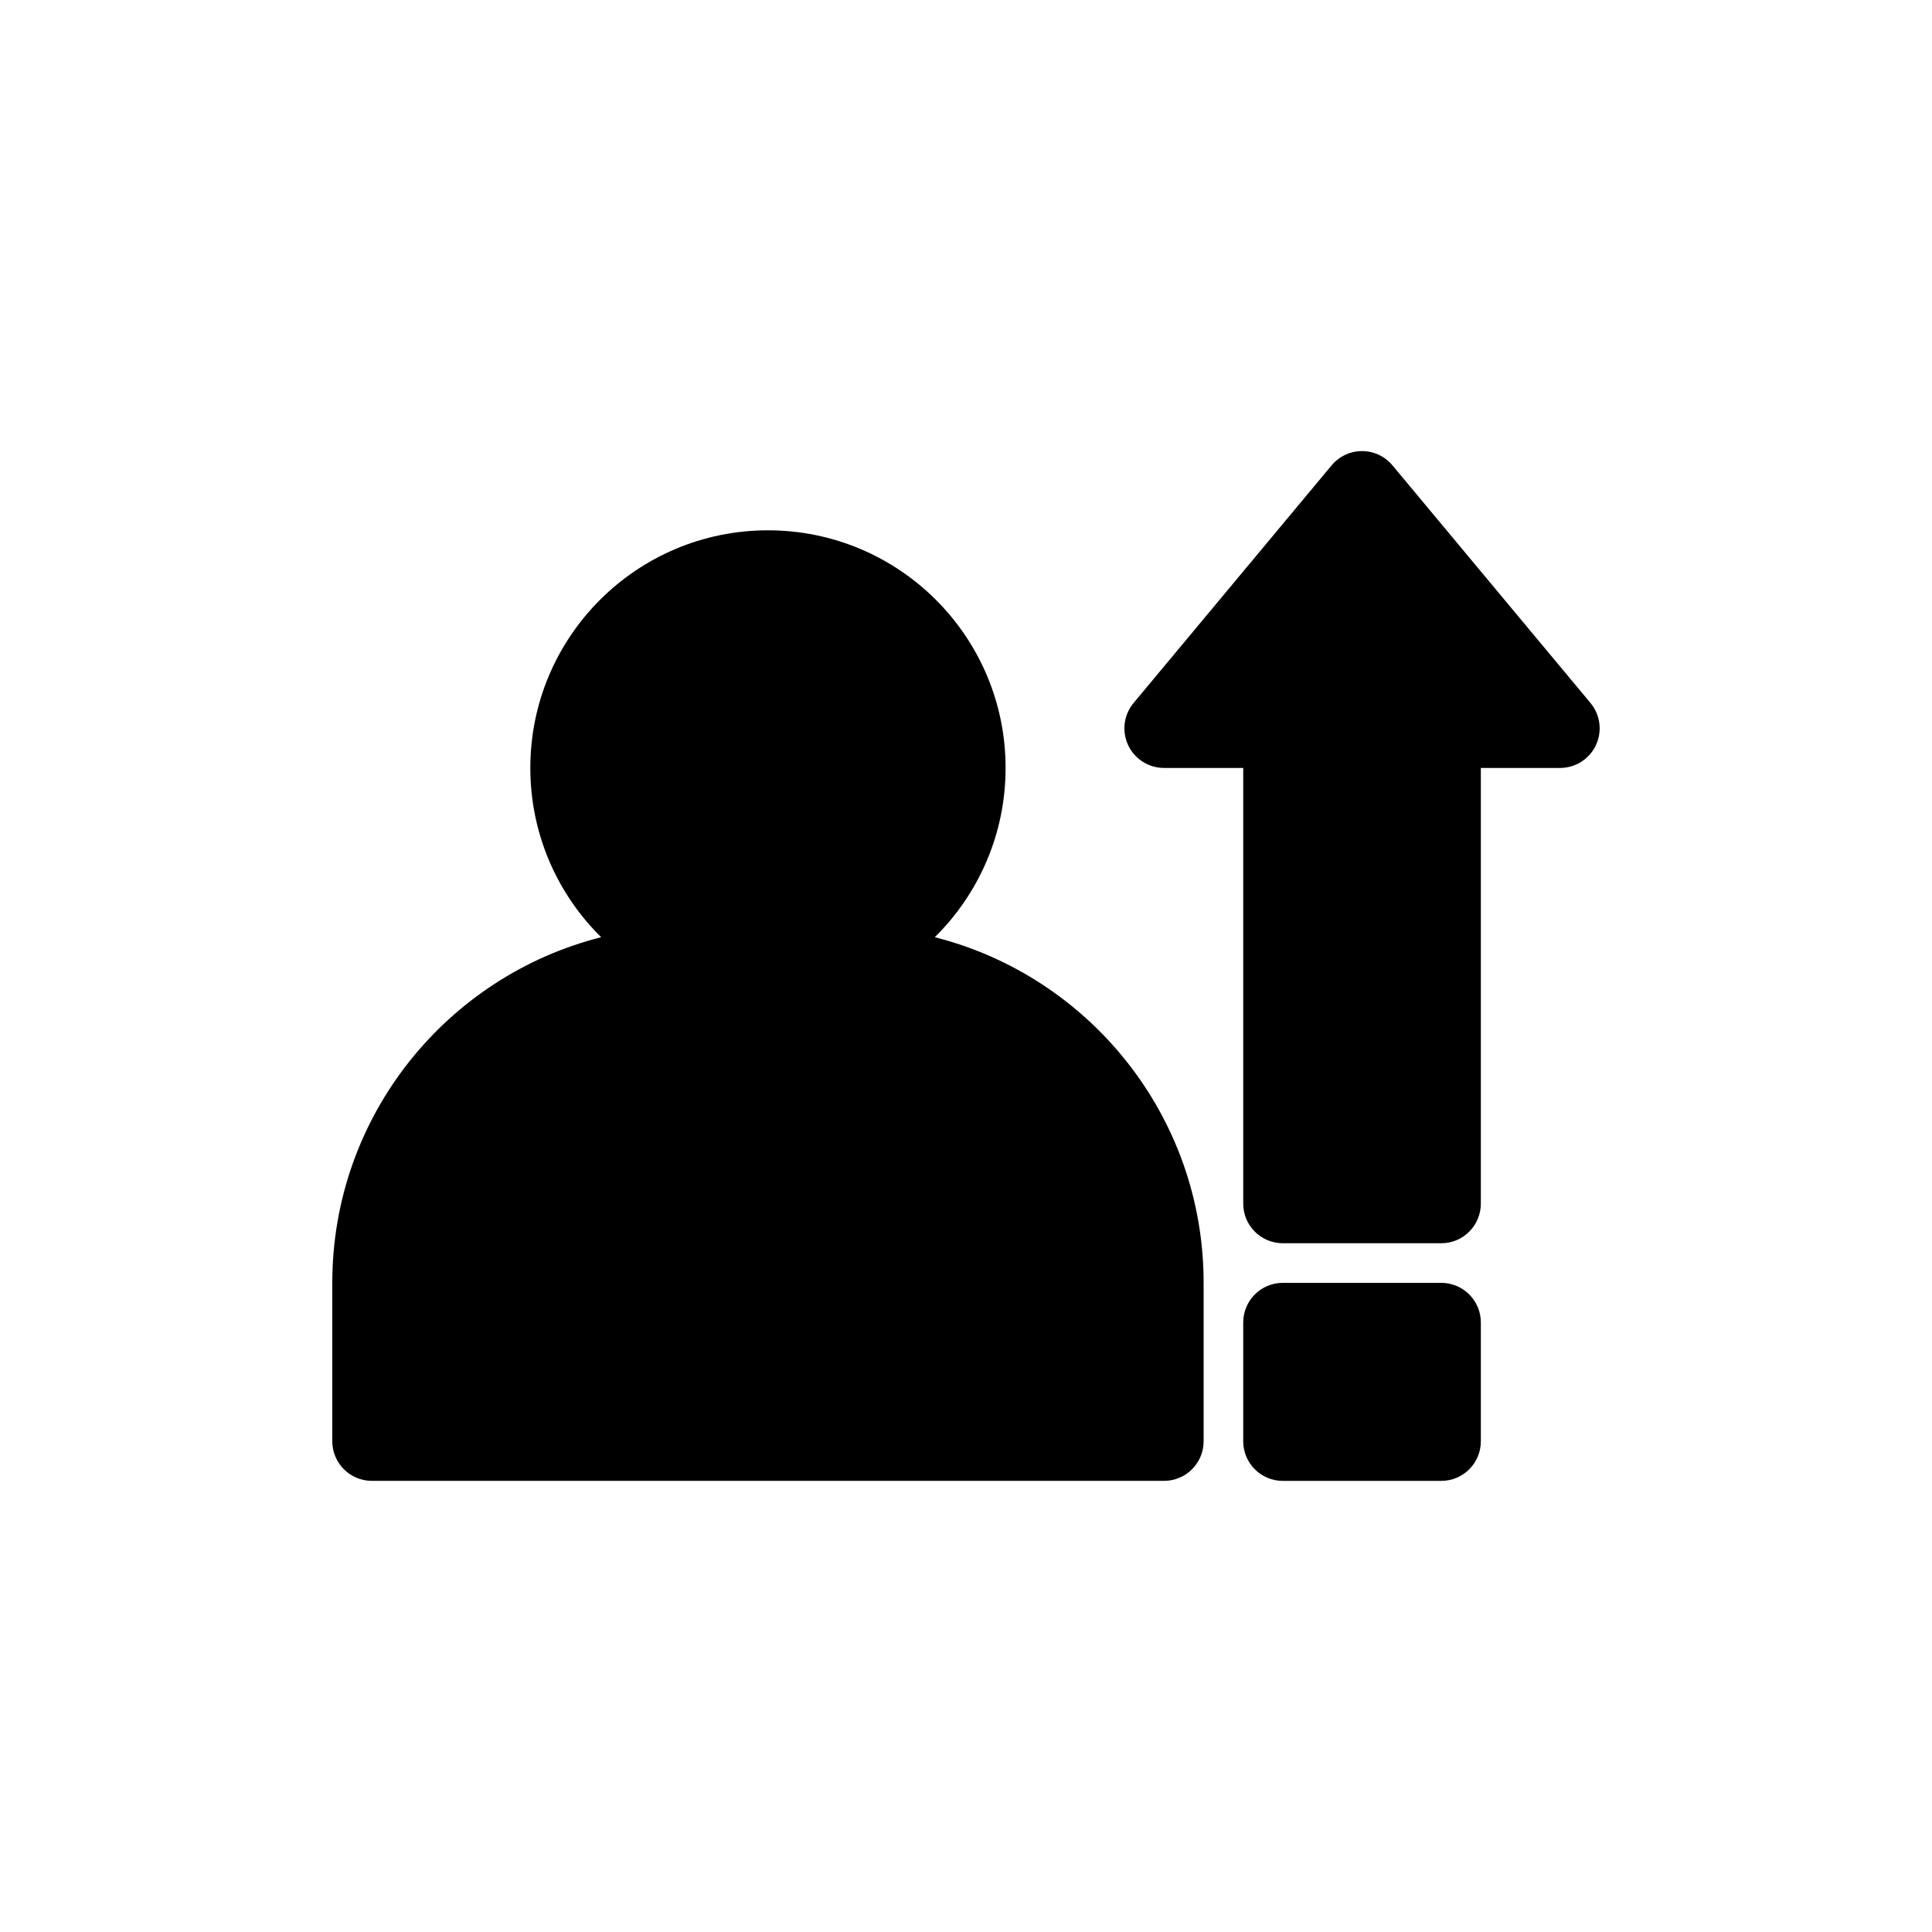 <?xml version="1.0" encoding="UTF-8"?>
<!-- Uploaded to: ICON Repo, www.svgrepo.com, Generator: ICON Repo Mixer Tools -->
<svg fill="#000000" width="800px" height="800px" version="1.1" viewBox="144 144 512 512" xmlns="http://www.w3.org/2000/svg">
 <g>
  <path d="m483.96 473.47c-5.797 0-10.492-4.699-10.492-10.496v-115.46h-20.992c-4.074 0-7.781-2.359-9.508-6.043-1.727-3.691-1.164-8.047 1.441-11.172l52.48-62.977c1.996-2.394 4.949-3.777 8.062-3.777 3.117 0 6.07 1.383 8.066 3.777l52.48 62.977c2.606 3.125 3.168 7.481 1.441 11.172-1.73 3.684-5.434 6.043-9.508 6.043h-20.992v115.46c0 5.797-4.699 10.496-10.496 10.496z"/>
  <path d="m347.52 284.54c-34.781 0-62.977 28.195-62.977 62.977 0 17.555 7.184 33.434 18.773 44.855-40.949 10.344-71.254 47.43-71.254 91.59v41.984c0 5.797 4.699 10.496 10.496 10.496h209.92c5.797 0 10.496-4.699 10.496-10.496v-41.984c0-44.16-30.309-81.246-71.254-91.59 11.586-11.422 18.773-27.301 18.773-44.855 0-34.781-28.195-62.977-62.977-62.977z"/>
  <path d="m483.96 536.45c-5.797 0-10.492-4.699-10.492-10.496v-31.488c0-5.797 4.695-10.496 10.492-10.496h41.984c5.797 0 10.496 4.699 10.496 10.496v31.488c0 5.797-4.699 10.496-10.496 10.496z"/>
 </g>
</svg>